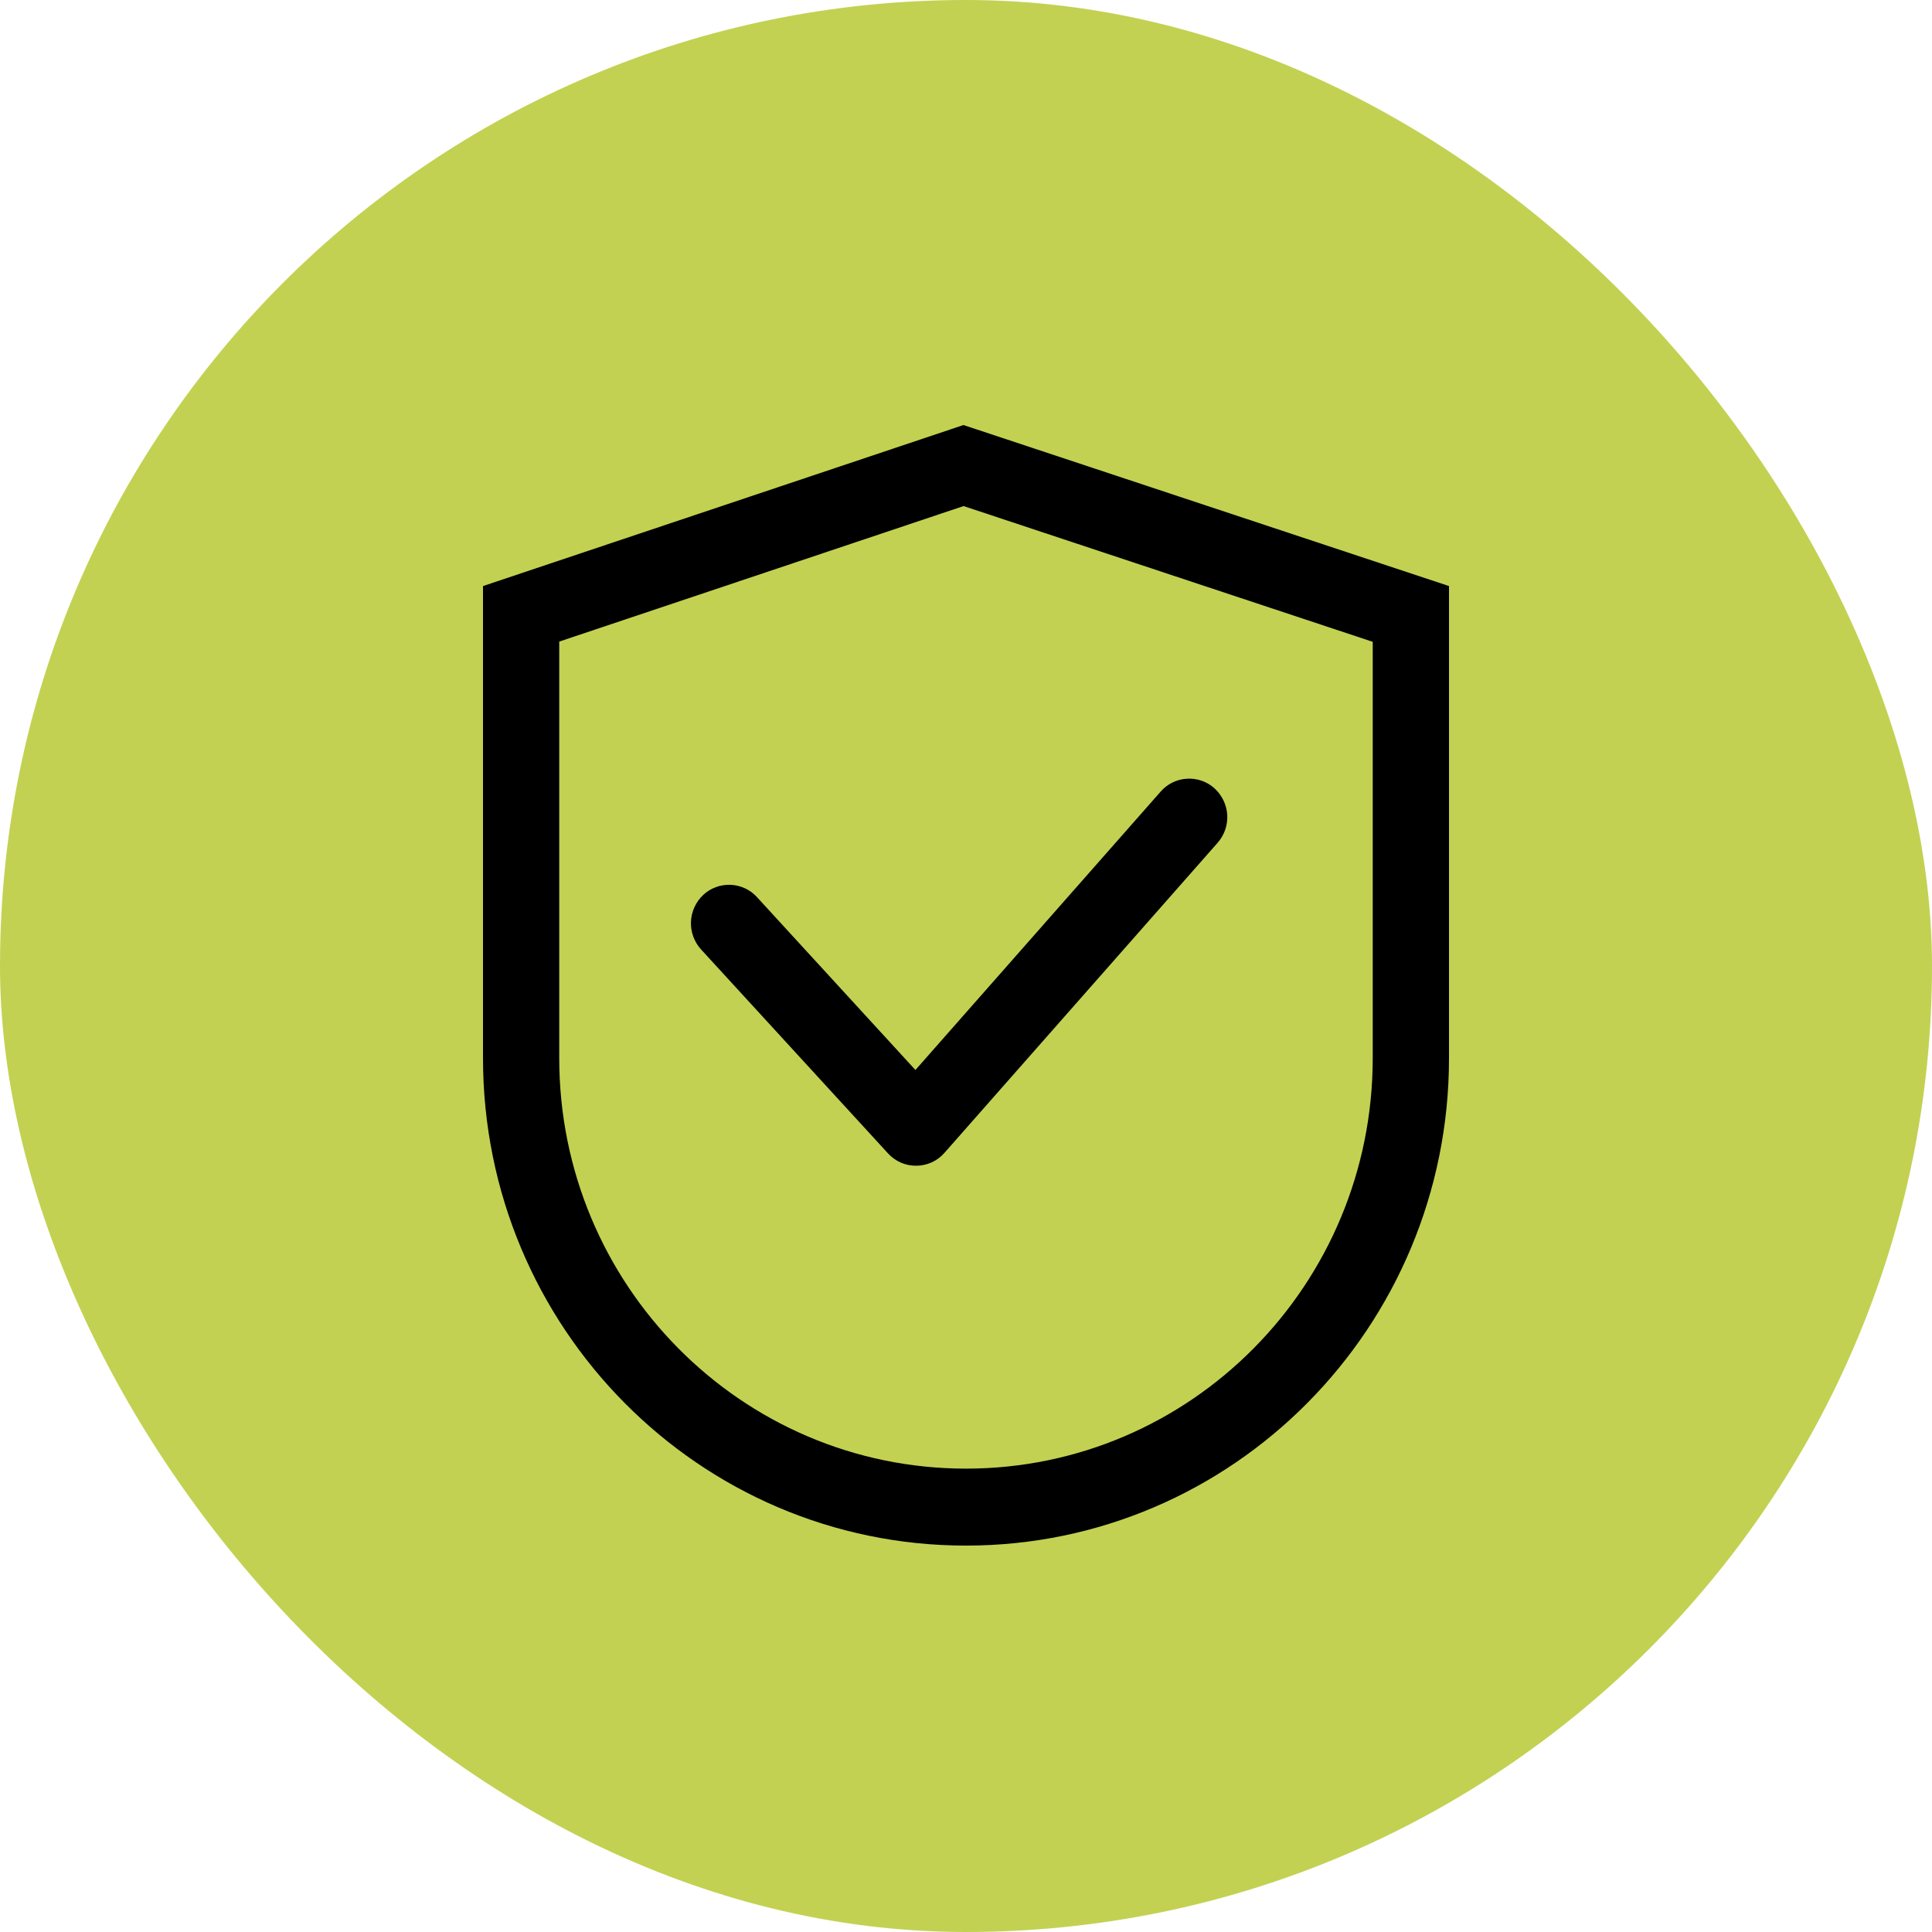 <svg xmlns="http://www.w3.org/2000/svg" fill="none" viewBox="0 0 50 50" height="50" width="50">
<rect fill="#C3D152" rx="25" height="50" width="50"></rect>
<path fill="black" d="M14.473 16.604V27.384C14.473 33.252 19.187 38.008 25 38.008C30.813 38.008 35.526 33.252 35.526 27.384V16.61L24.937 13.097L14.473 16.604ZM24.934 11L37.5 15.167V27.384C37.5 34.351 31.903 40 25 40C18.097 40 12.5 34.351 12.5 27.384V15.167L24.934 11ZM31.432 20.403C31.336 20.316 31.224 20.249 31.101 20.206C30.978 20.163 30.848 20.145 30.718 20.153C30.587 20.16 30.46 20.194 30.343 20.251C30.227 20.308 30.123 20.388 30.038 20.486L23.691 27.691L19.591 23.218C19.505 23.122 19.399 23.044 19.281 22.99C19.164 22.935 19.036 22.904 18.906 22.899C18.776 22.894 18.646 22.914 18.524 22.96C18.402 23.005 18.291 23.074 18.197 23.163C18.005 23.345 17.892 23.593 17.882 23.856C17.872 24.118 17.965 24.375 18.143 24.571L22.981 29.849C23.073 29.951 23.186 30.032 23.313 30.088C23.44 30.143 23.577 30.171 23.716 30.169C23.855 30.168 23.991 30.137 24.117 30.08C24.242 30.022 24.354 29.938 24.444 29.834L31.513 21.81C31.687 21.611 31.776 21.353 31.761 21.09C31.745 20.828 31.628 20.582 31.432 20.403Z"></path>
</svg>
